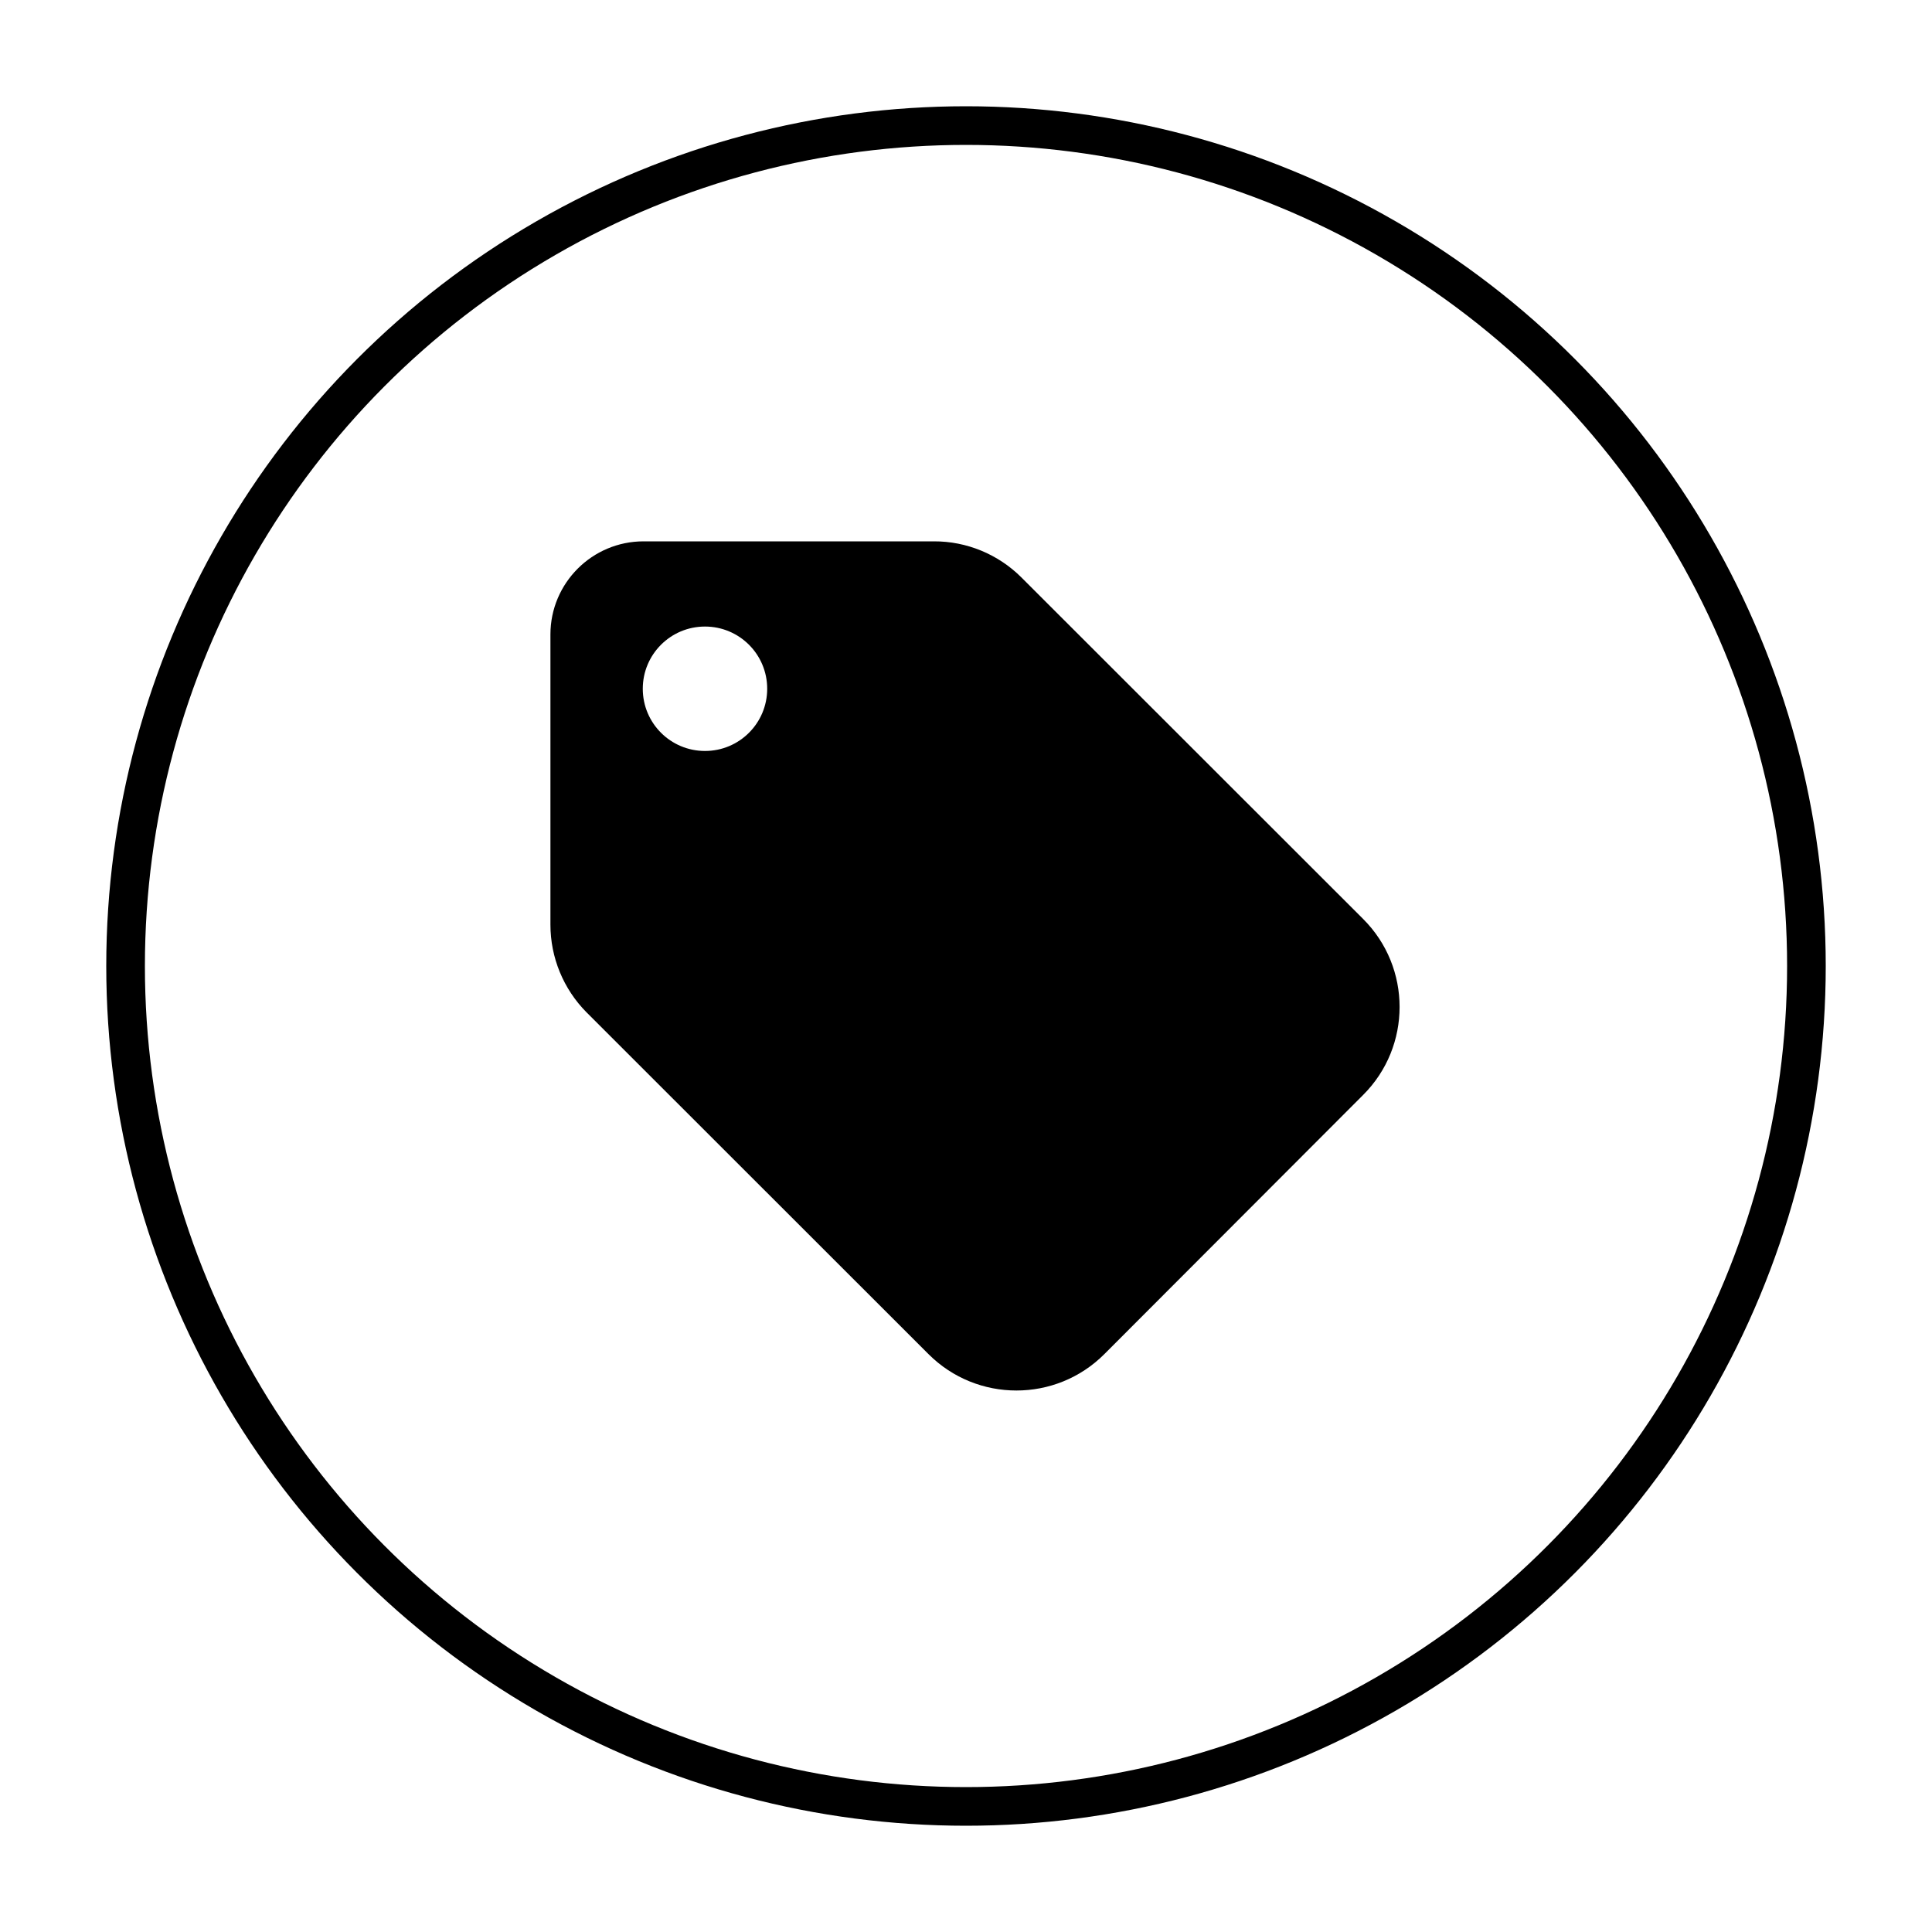 <?xml version="1.0" encoding="utf-8"?>
<!-- Generator: Adobe Illustrator 27.8.1, SVG Export Plug-In . SVG Version: 6.00 Build 0)  -->
<svg version="1.1" id="Capa_1" xmlns="http://www.w3.org/2000/svg" xmlns:xlink="http://www.w3.org/1999/xlink" x="0px" y="0px"
	 viewBox="0 0 100 100" style="enable-background:new 0 0 100 100;" xml:space="preserve">
<style type="text/css">
	.st0{fill:#FFFFFF;}
	.st1{fill:none;}
	.st2{fill:none;stroke:#000000;stroke-width:2;}
</style>
<g id="Grupo_299_00000123399495404351245740000005560568082180737961_" transform="translate(-141 -4284)">
	<g id="Elipse_39_00000156584233818279258990000013326705377404858285_" transform="translate(141 4284)">
		<circle class="st1" cx="50" cy="50" r="45"/>
		<circle class="st2" cx="50" cy="50" r="43.5"/>
	</g>
</g>
<g>
	<path id="book-solid_00000124133706152794891900000016258688620496157867_" d="M33.31,28.02h15.02c1.7-0.01,3.34,0.67,4.54,1.87
		l17.69,17.68c2.51,2.51,2.51,6.59,0,9.1l-13.4,13.42c-2.51,2.51-6.59,2.51-9.1,0l-17.7-17.69c-1.2-1.21-1.87-2.84-1.87-4.54V32.84
		C28.49,30.18,30.65,28.02,33.31,28.02C33.31,28.02,33.31,28.02,33.31,28.02z M36.49,38.87c1.78,0,3.22-1.44,3.22-3.22
		c0-1.78-1.44-3.22-3.22-3.22c-1.78,0-3.22,1.44-3.22,3.22C33.27,37.43,34.71,38.87,36.49,38.87
		C36.48,38.87,36.48,38.87,36.49,38.87z"/>
</g>
</svg>
